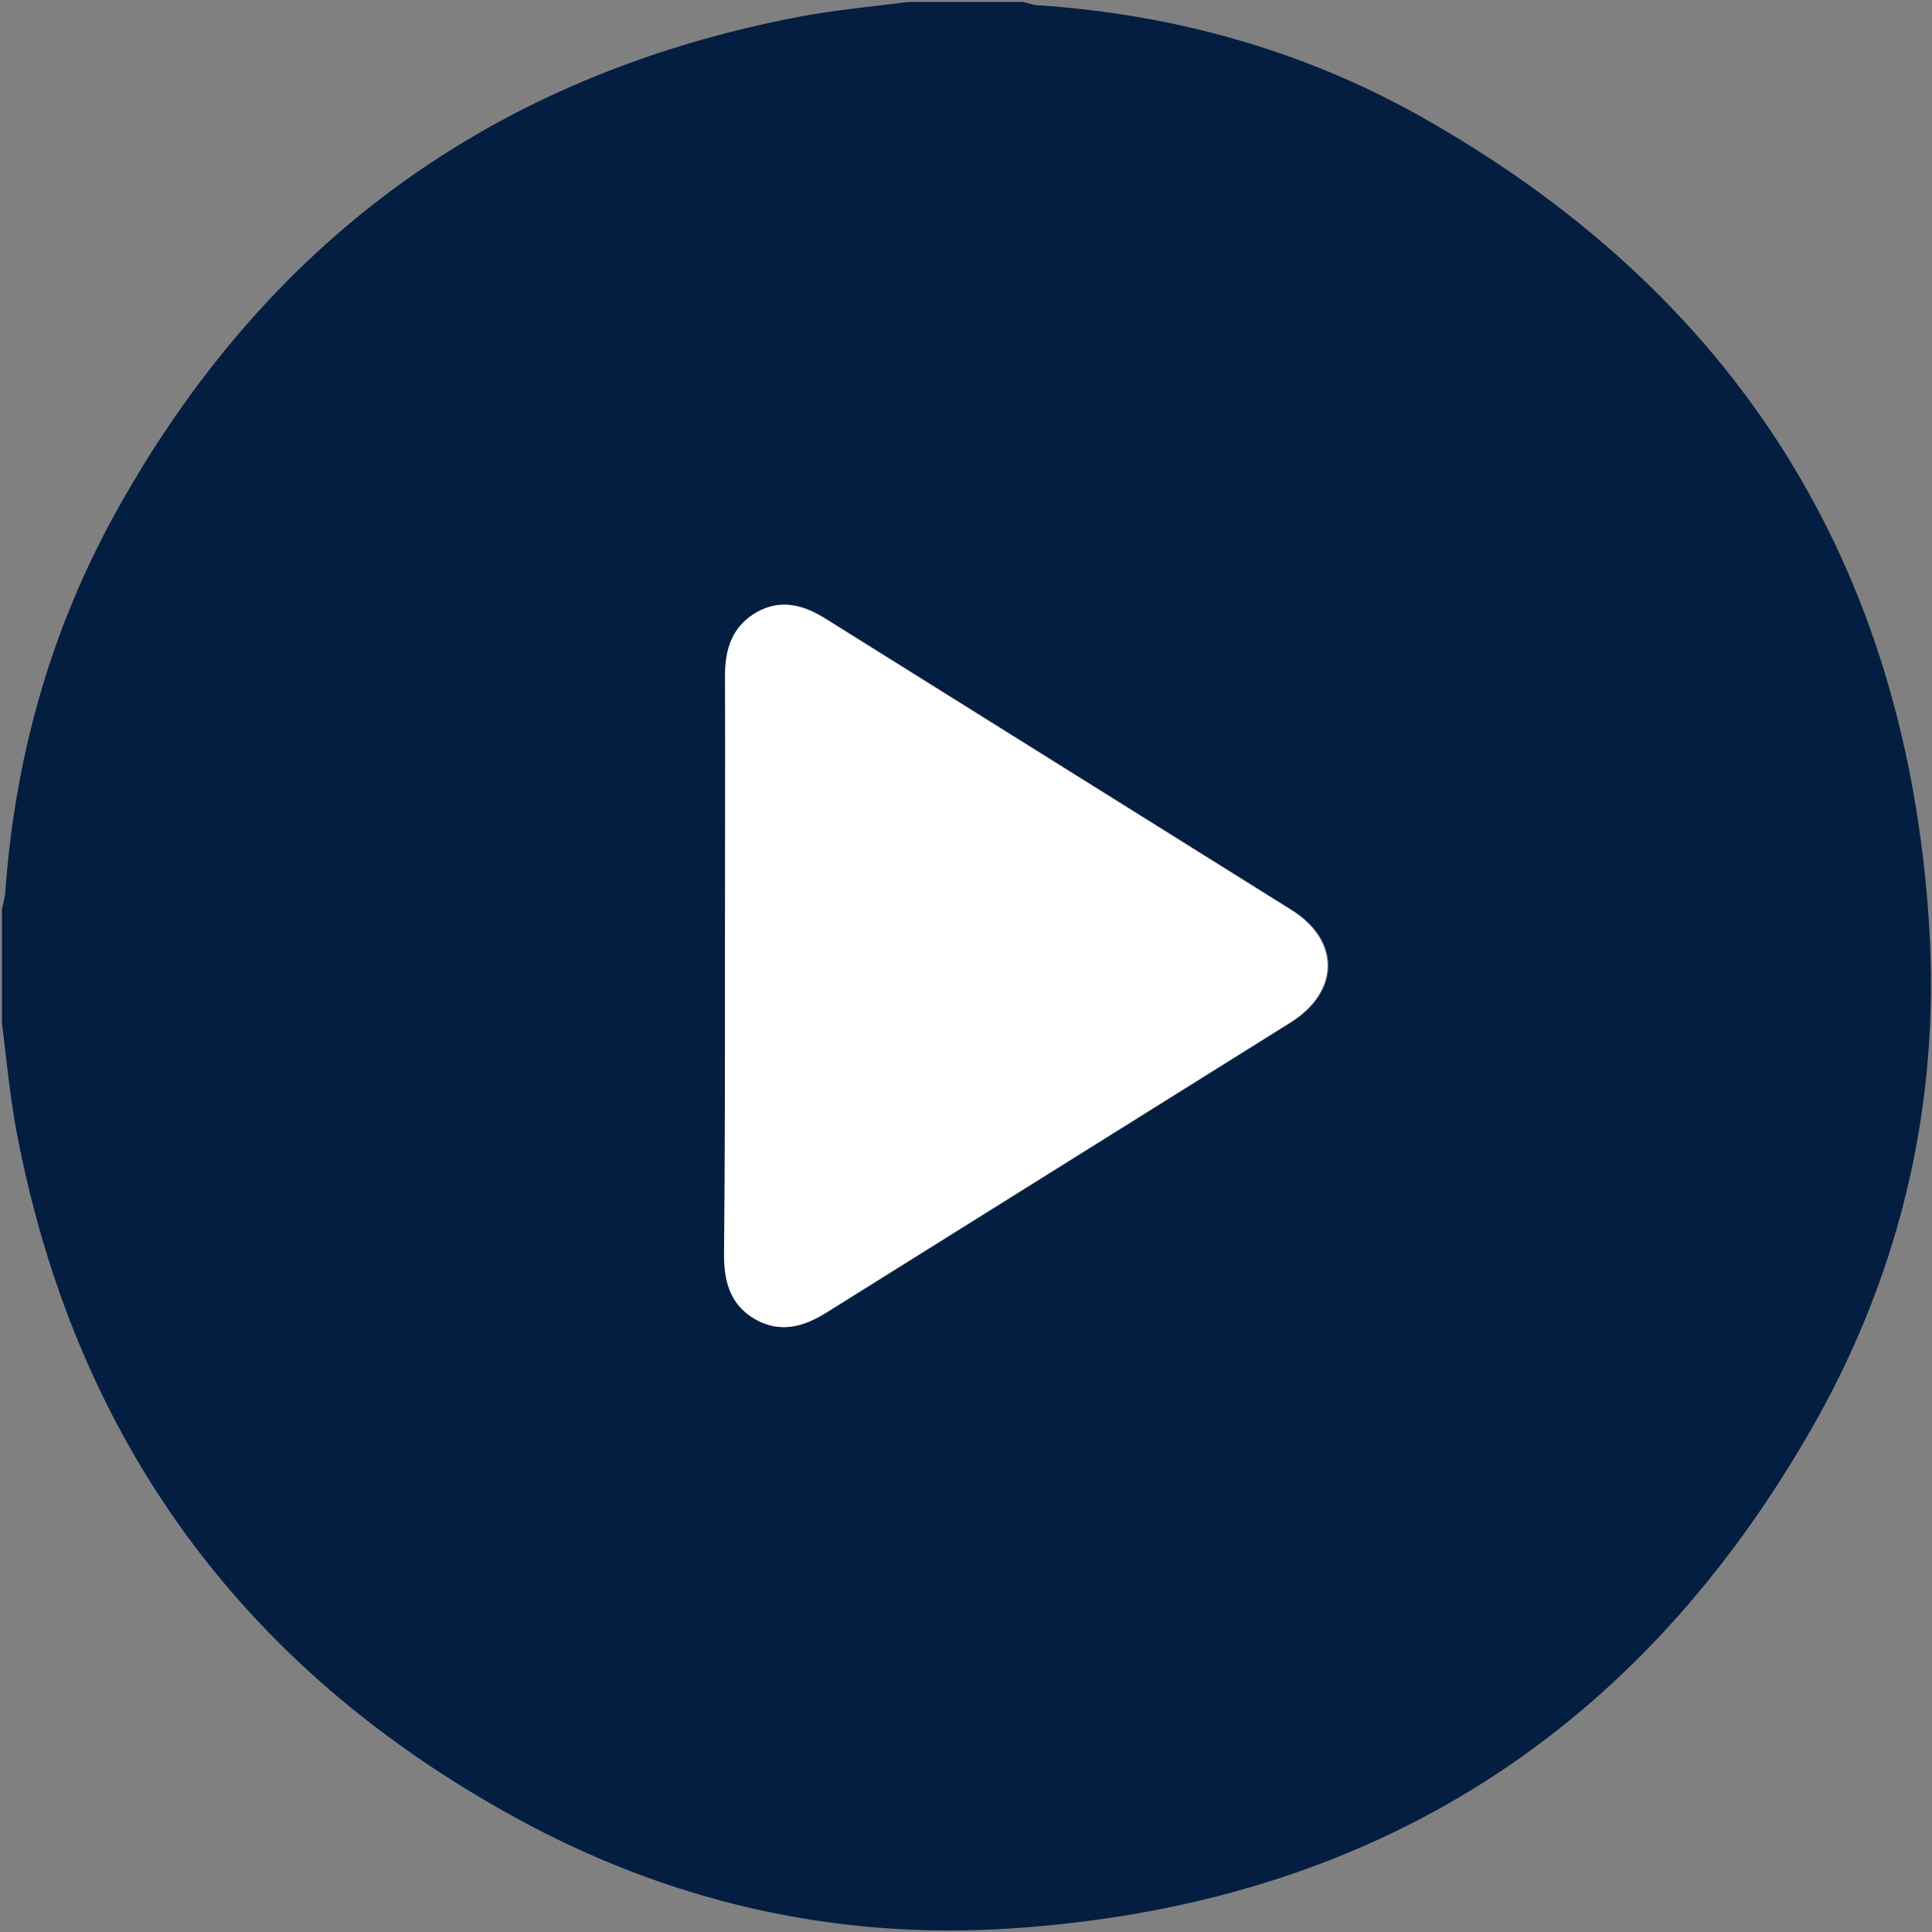 <?xml version="1.0" encoding="utf-8"?>
<!-- Generator: Adobe Illustrator 24.0.1, SVG Export Plug-In . SVG Version: 6.00 Build 0)  -->
<svg version="1.1" id="Layer_1" xmlns="http://www.w3.org/2000/svg" xmlns:xlink="http://www.w3.org/1999/xlink" x="0px" y="0px"
	 viewBox="0 0 409.6 409.6" style="enable-background:new 0 0 409.6 409.6;" xml:space="preserve" fill="#041e42">
<rect x="0" y="0" width="409.6" height="409.6" fill="#808080" stroke="none"/>
<style type="text/css">
	.st0{fill:#FFFFFF;}
</style>
<path d="M192.8,0.4c8,0,16,0,24,0c1,0.2,2,0.6,3.1,0.7c28.5,1.9,55.6,9.3,80.6,23.2c67.2,37.6,103.7,95.1,108.5,172
	c2.3,36.9-5.7,72.1-23.7,104.4c-37.5,67-95,103.4-171.8,108.2c-36.9,2.3-72-5.8-104.5-23.7C51.3,353.5,16,305.1,3.6,240.4
	c-1.5-7.8-2.2-15.7-3.2-23.6c0-8,0-16,0-24c0.2-1.1,0.6-2.3,0.7-3.4c2-28.5,9.5-55.5,23.3-80.5C56.2,51.3,104.5,16,169.2,3.6
	C177,2.1,184.9,1.4,192.8,0.4z M153.7,204.7c0,20.5,0.1,41,0,61.4c0,5.7,1.4,10.6,6.6,13.6c5.3,3,10.1,1.6,15-1.4
	c32.8-20.5,65.6-41,98.4-61.5c10.5-6.6,10.6-17.4,0.2-23.9c-32.9-20.6-65.8-41.1-98.7-61.7c-4.7-3-9.5-4.3-14.6-1.4
	c-5.3,2.9-6.8,7.7-6.7,13.5C153.7,163.7,153.7,184.2,153.7,204.7z"/>
<path class="st0" d="M153.7,204.7c0-20.5,0.1-41,0-61.4c0-5.7,1.5-10.5,6.7-13.5c5.1-2.9,9.9-1.5,14.6,1.4
	c32.9,20.6,65.8,41.1,98.7,61.7c10.4,6.5,10.3,17.3-0.2,23.9c-32.8,20.5-65.6,41-98.4,61.5c-4.8,3-9.7,4.4-15,1.4
	c-5.2-3-6.6-7.8-6.6-13.6C153.7,245.6,153.7,225.2,153.7,204.7z"/>
</svg>
